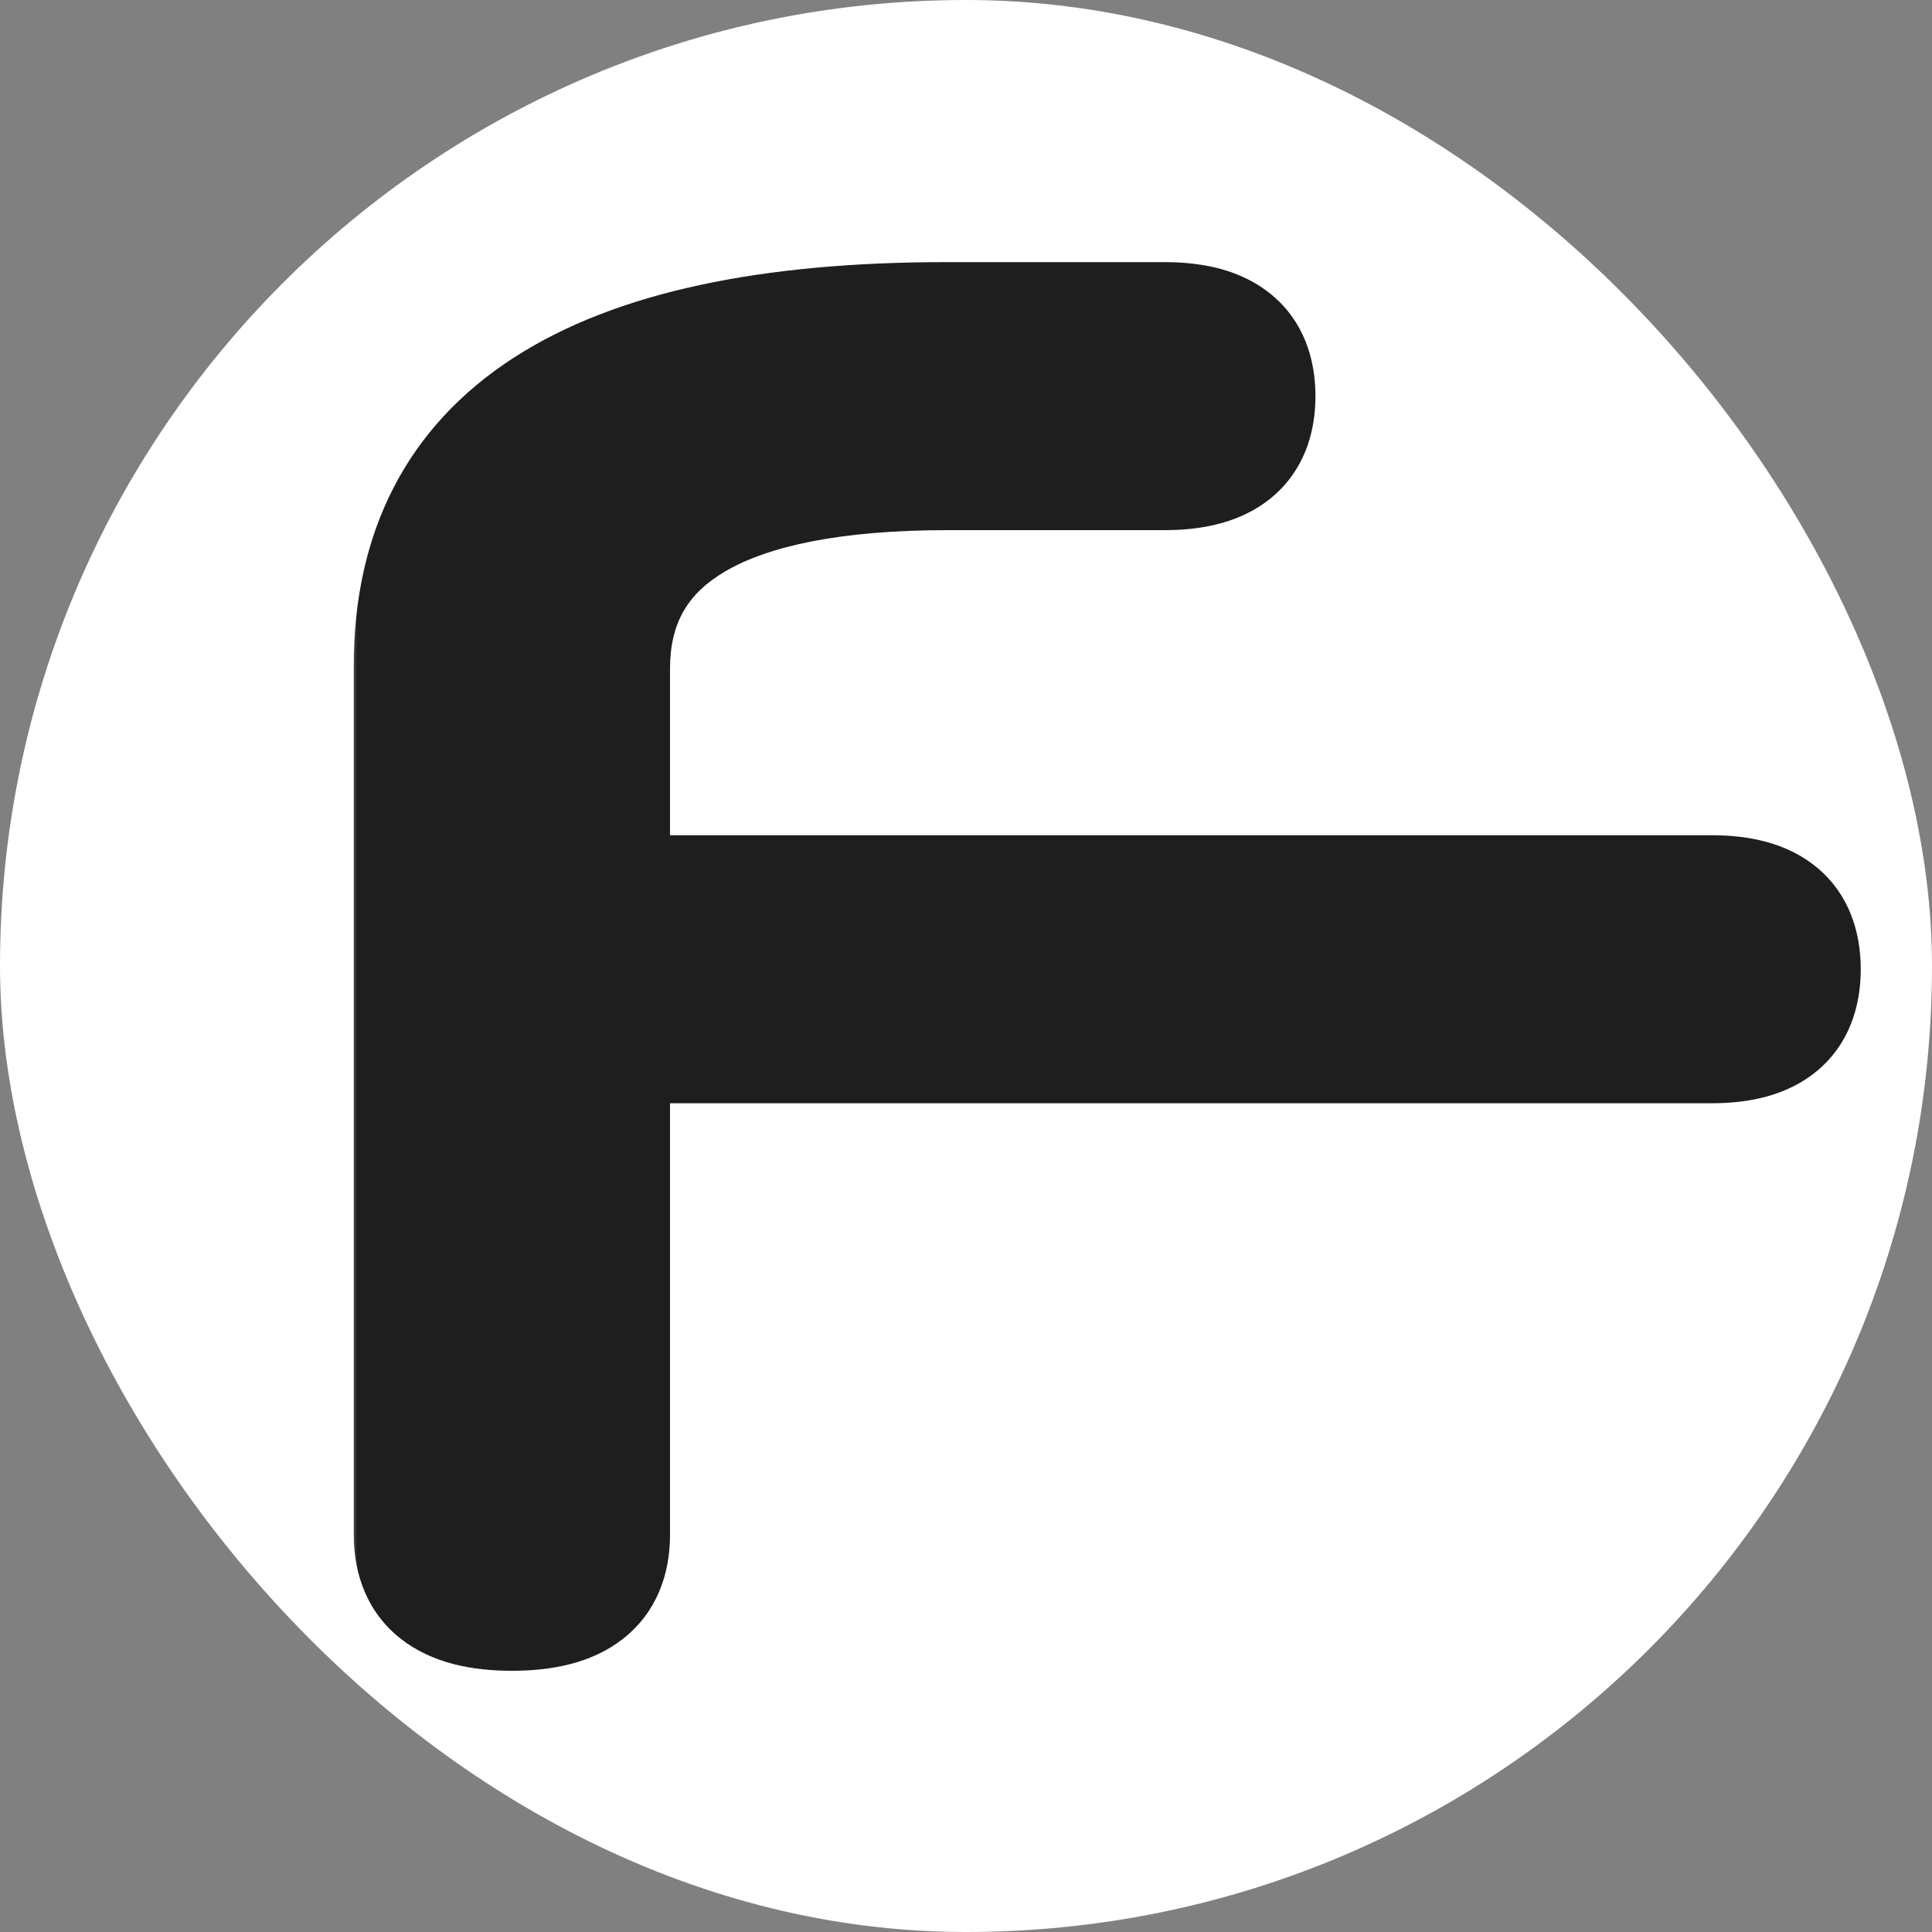 <?xml version="1.0" encoding="UTF-8"?> <svg xmlns="http://www.w3.org/2000/svg" width="100" height="100" viewBox="0 0 100 100" fill="none"><rect x="0" y="0" width="100" height="100" fill="#808080" stroke="none"/><g clip-path="url(#clip0_223_36)"><rect width="100" height="100" rx="50" fill="white"></rect><mask id="path-2-outside-1_223_36" maskUnits="userSpaceOnUse" x="18" y="13" width="79" height="74" fill="black"><rect fill="white" x="18" y="13" width="79" height="74"></rect><path d="M21.312 34.424C21.312 22.52 30.528 16.568 48.96 16.568H60.288C63.488 16.568 65.088 17.88 65.088 20.504C65.088 23.128 63.488 24.44 60.288 24.44H49.056C37.472 24.44 31.68 27.832 31.68 34.616V46.232H88.608C91.744 46.232 93.312 47.544 93.312 50.168C93.312 52.792 91.744 54.104 88.608 54.104H31.68V79.448C31.68 82.136 29.952 83.48 26.496 83.48C23.04 83.48 21.312 82.136 21.312 79.448V34.424Z"></path></mask><path d="M21.312 34.424C21.312 22.52 30.528 16.568 48.96 16.568H60.288C63.488 16.568 65.088 17.88 65.088 20.504C65.088 23.128 63.488 24.44 60.288 24.44H49.056C37.472 24.44 31.68 27.832 31.68 34.616V46.232H88.608C91.744 46.232 93.312 47.544 93.312 50.168C93.312 52.792 91.744 54.104 88.608 54.104H31.68V79.448C31.68 82.136 29.952 83.48 26.496 83.48C23.04 83.48 21.312 82.136 21.312 79.448V34.424Z" fill="#1E1E1E"></path><path d="M31.68 46.232H28.68V49.232H31.68V46.232ZM31.68 54.104V51.104H28.68V54.104H31.68ZM24.312 34.424C24.312 29.387 26.182 25.922 29.852 23.552C33.746 21.037 39.971 19.568 48.96 19.568V13.568C39.517 13.568 31.918 15.075 26.596 18.512C21.05 22.094 18.312 27.557 18.312 34.424H24.312ZM48.96 19.568H60.288V13.568H48.96V19.568ZM60.288 19.568C61.554 19.568 61.947 19.84 61.986 19.872C61.988 19.874 61.992 19.87 62.009 19.912C62.033 19.971 62.088 20.147 62.088 20.504H68.088C68.088 18.555 67.465 16.605 65.79 15.232C64.229 13.952 62.222 13.568 60.288 13.568V19.568ZM62.088 20.504C62.088 20.861 62.033 21.037 62.009 21.096C61.992 21.137 61.988 21.134 61.986 21.136C61.947 21.168 61.554 21.44 60.288 21.44V27.44C62.222 27.44 64.229 27.056 65.79 25.776C67.465 24.402 68.088 22.453 68.088 20.504H62.088ZM60.288 21.44H49.056V27.44H60.288V21.44ZM49.056 21.44C43.069 21.44 38.087 22.299 34.508 24.395C30.681 26.637 28.68 30.173 28.68 34.616H34.68C34.68 32.275 35.575 30.723 37.54 29.573C39.753 28.277 43.459 27.44 49.056 27.44V21.44ZM28.68 34.616V46.232H34.68V34.616H28.68ZM31.68 49.232H88.608V43.232H31.68V49.232ZM88.608 49.232C89.831 49.232 90.189 49.499 90.211 49.517C90.216 49.521 90.215 49.52 90.213 49.518C90.211 49.515 90.219 49.525 90.231 49.556C90.257 49.622 90.312 49.804 90.312 50.168H96.312C96.312 48.239 95.71 46.295 94.061 44.915C92.514 43.621 90.521 43.232 88.608 43.232V49.232ZM90.312 50.168C90.312 50.532 90.257 50.714 90.231 50.78C90.219 50.811 90.211 50.821 90.213 50.818C90.215 50.816 90.216 50.815 90.211 50.819C90.189 50.837 89.831 51.104 88.608 51.104V57.104C90.521 57.104 92.514 56.715 94.061 55.421C95.71 54.041 96.312 52.097 96.312 50.168H90.312ZM88.608 51.104H31.68V57.104H88.608V51.104ZM28.68 54.104V79.448H34.68V54.104H28.68ZM28.68 79.448C28.68 79.803 28.623 79.974 28.599 80.03C28.582 80.069 28.573 80.08 28.542 80.104C28.432 80.189 27.918 80.48 26.496 80.48V86.48C28.53 86.48 30.608 86.099 32.226 84.84C33.987 83.47 34.68 81.484 34.68 79.448H28.68ZM26.496 80.48C25.074 80.48 24.56 80.189 24.45 80.104C24.419 80.08 24.41 80.069 24.393 80.03C24.369 79.974 24.312 79.803 24.312 79.448H18.312C18.312 81.484 19.005 83.47 20.766 84.84C22.384 86.099 24.462 86.48 26.496 86.48V80.48ZM24.312 79.448V34.424H18.312V79.448H24.312Z" fill="#1E1E1E" mask="url(#path-2-outside-1_223_36)"></path></g><defs><clipPath id="clip0_223_36"><rect width="100" height="100" rx="50" fill="white"></rect></clipPath></defs></svg> 